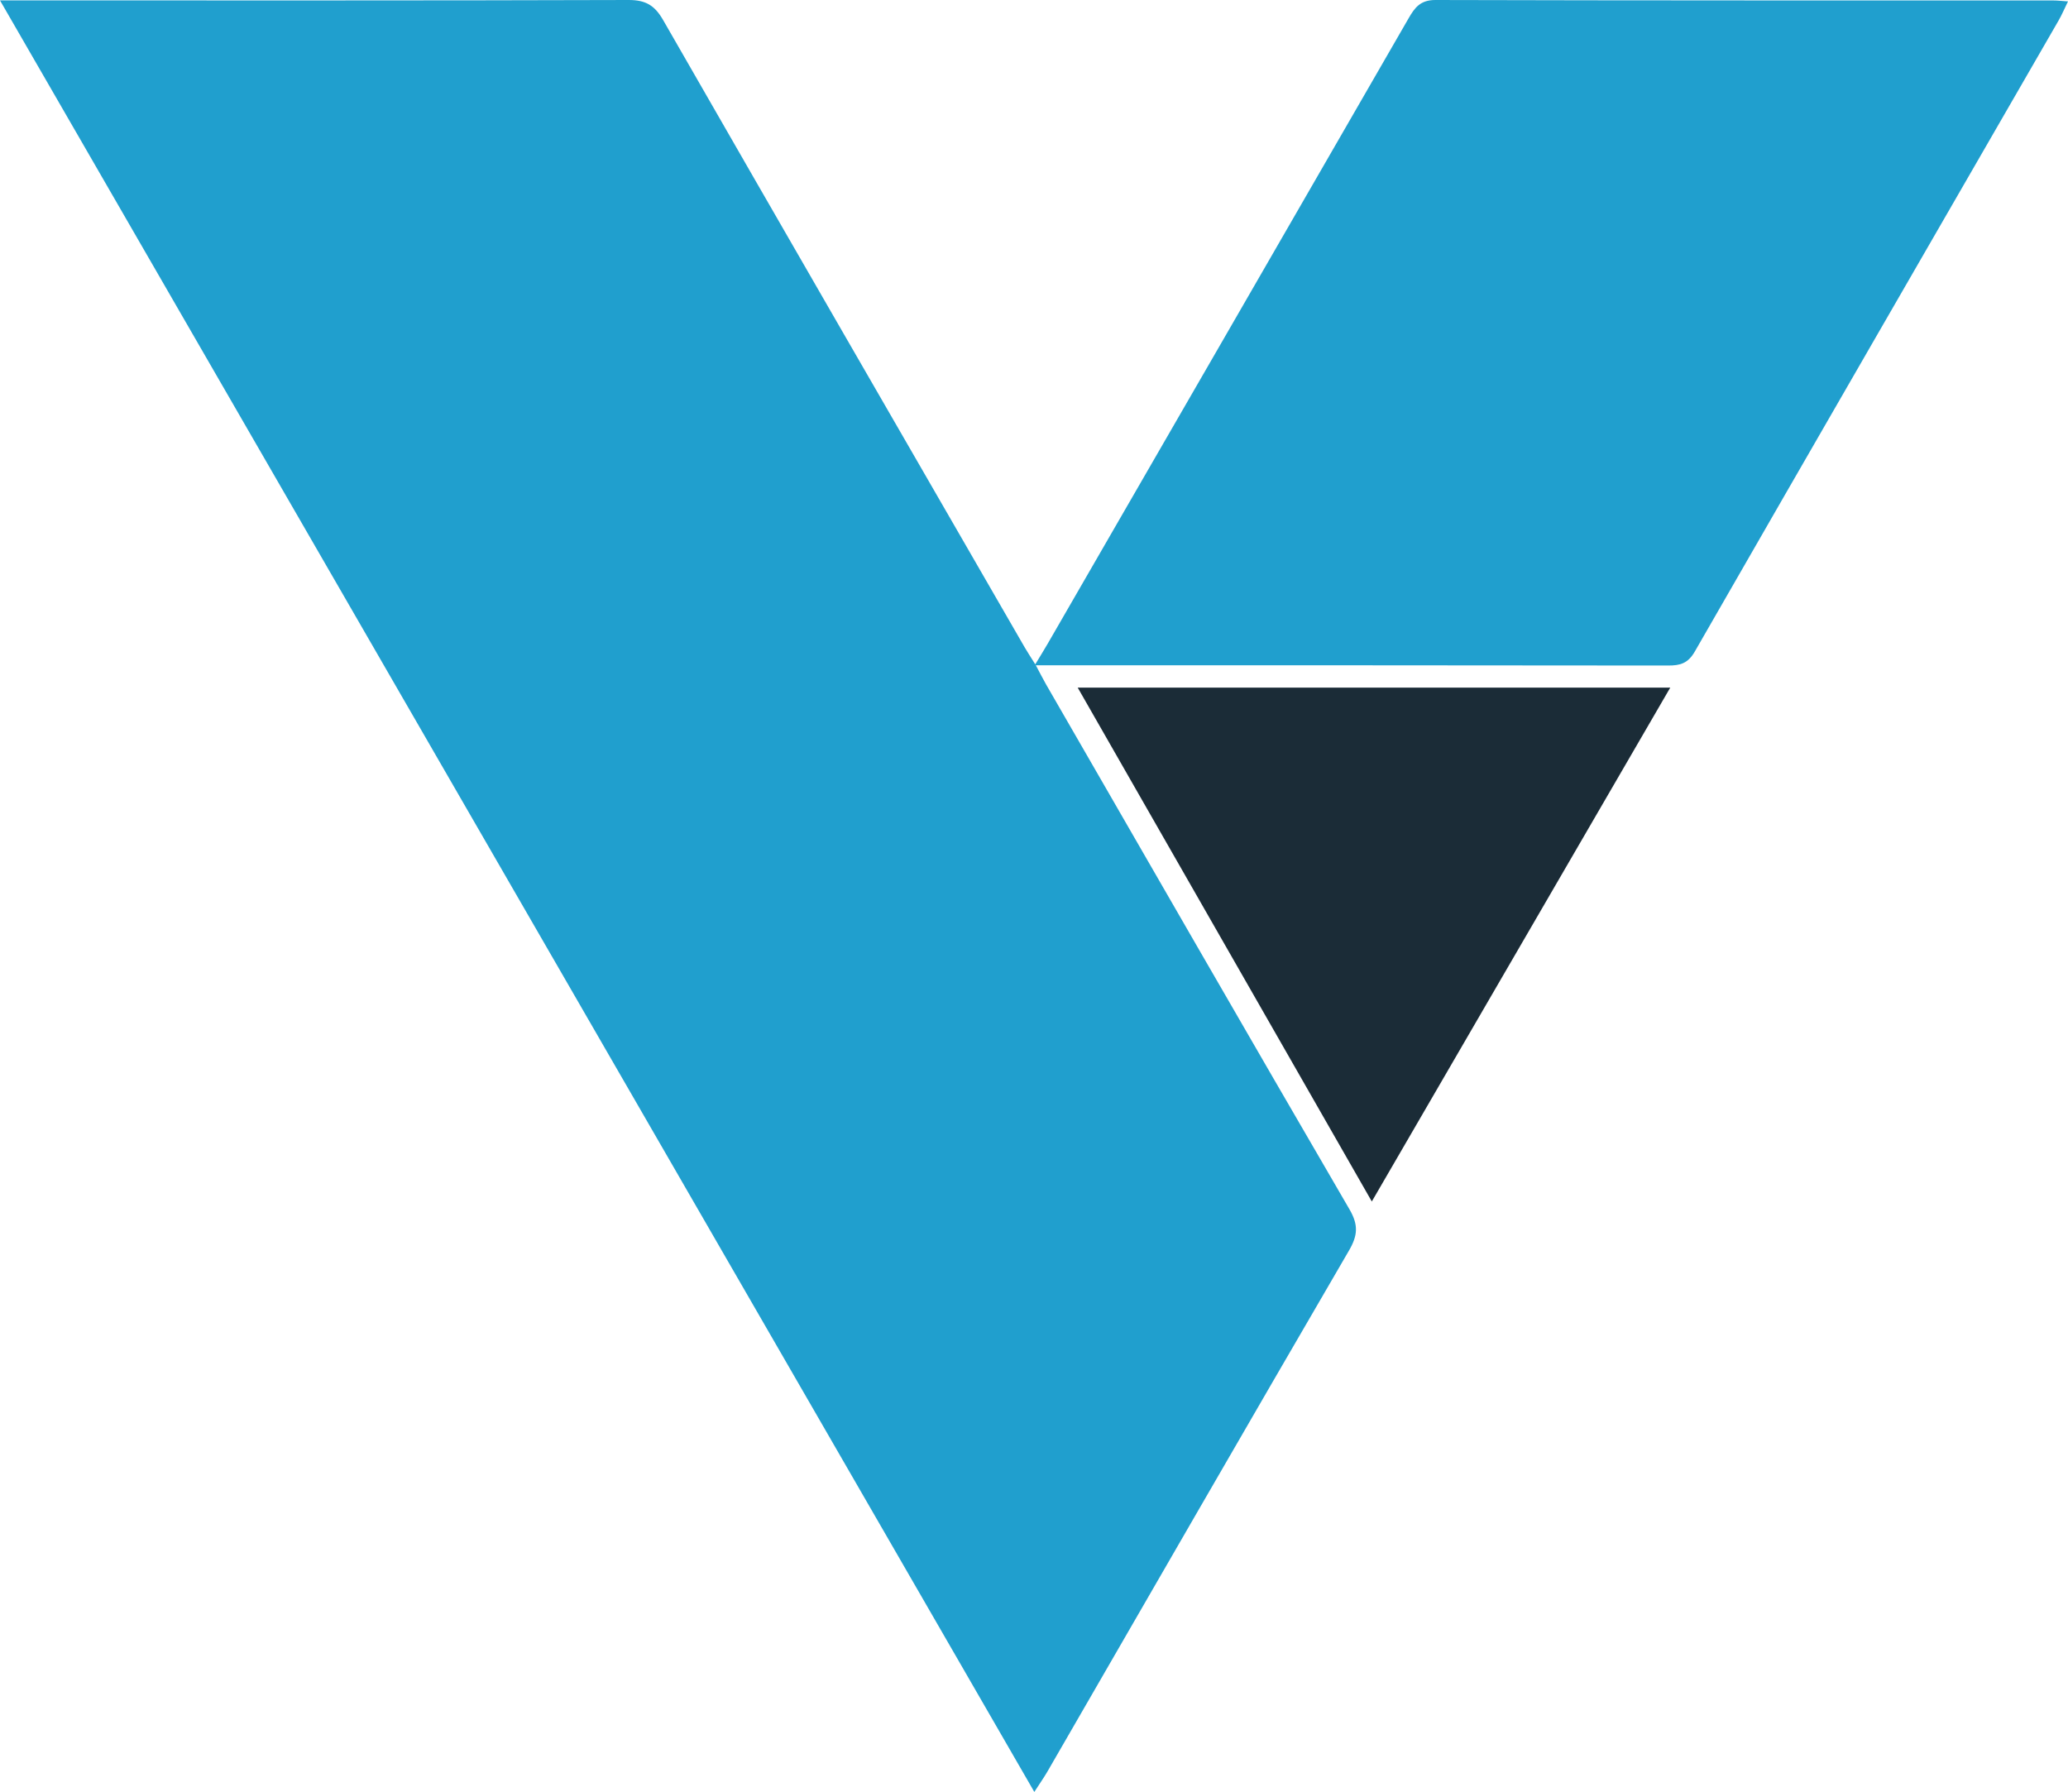 <svg xmlns="http://www.w3.org/2000/svg" id="Layer_2" viewBox="0 0 366.97 317.93"><defs><style>.cls-1{fill:#1b2c37;}.cls-1,.cls-2{stroke-width:0px;}.cls-2{fill:#209fce;}</style></defs><g id="Layer_1-2"><path class="cls-2" d="m0,.07c2.1,0,3.32,0,4.55,0,35.68,0,71.36.04,107.03-.07,3.04,0,4.62.99,6.1,3.57,21.32,37.13,42.74,74.2,64.15,111.28.49.84,1.03,1.66,1.88,3.02.89-1.47,1.57-2.57,2.22-3.69,21.35-36.97,42.7-73.94,64.02-110.92C251.05,1.35,252.04,0,254.71,0c36.55.1,73.1.07,109.65.08.73,0,1.45.09,2.61.17-.65,1.32-1.1,2.41-1.69,3.42-21.52,37.3-43.08,74.58-64.53,111.92-1.22,2.12-2.6,2.5-4.76,2.49-35.8-.05-71.61-.04-107.41-.04h-4.77c.75,1.4,1.27,2.43,1.84,3.43,17.91,31.05,35.78,62.12,53.82,93.1,1.61,2.77,1.47,4.63-.1,7.32-17.92,30.76-35.69,61.6-53.5,92.42-.6,1.04-1.3,2.02-2.33,3.62C122.33,211.91,61.37,106.35,0,.07Z"></path><path class="cls-1" d="m296.39,122c-17.74,30.54-35.17,60.54-52.96,91.17-17.52-30.6-34.75-60.7-52.19-91.17h105.16Z"></path></g></svg>